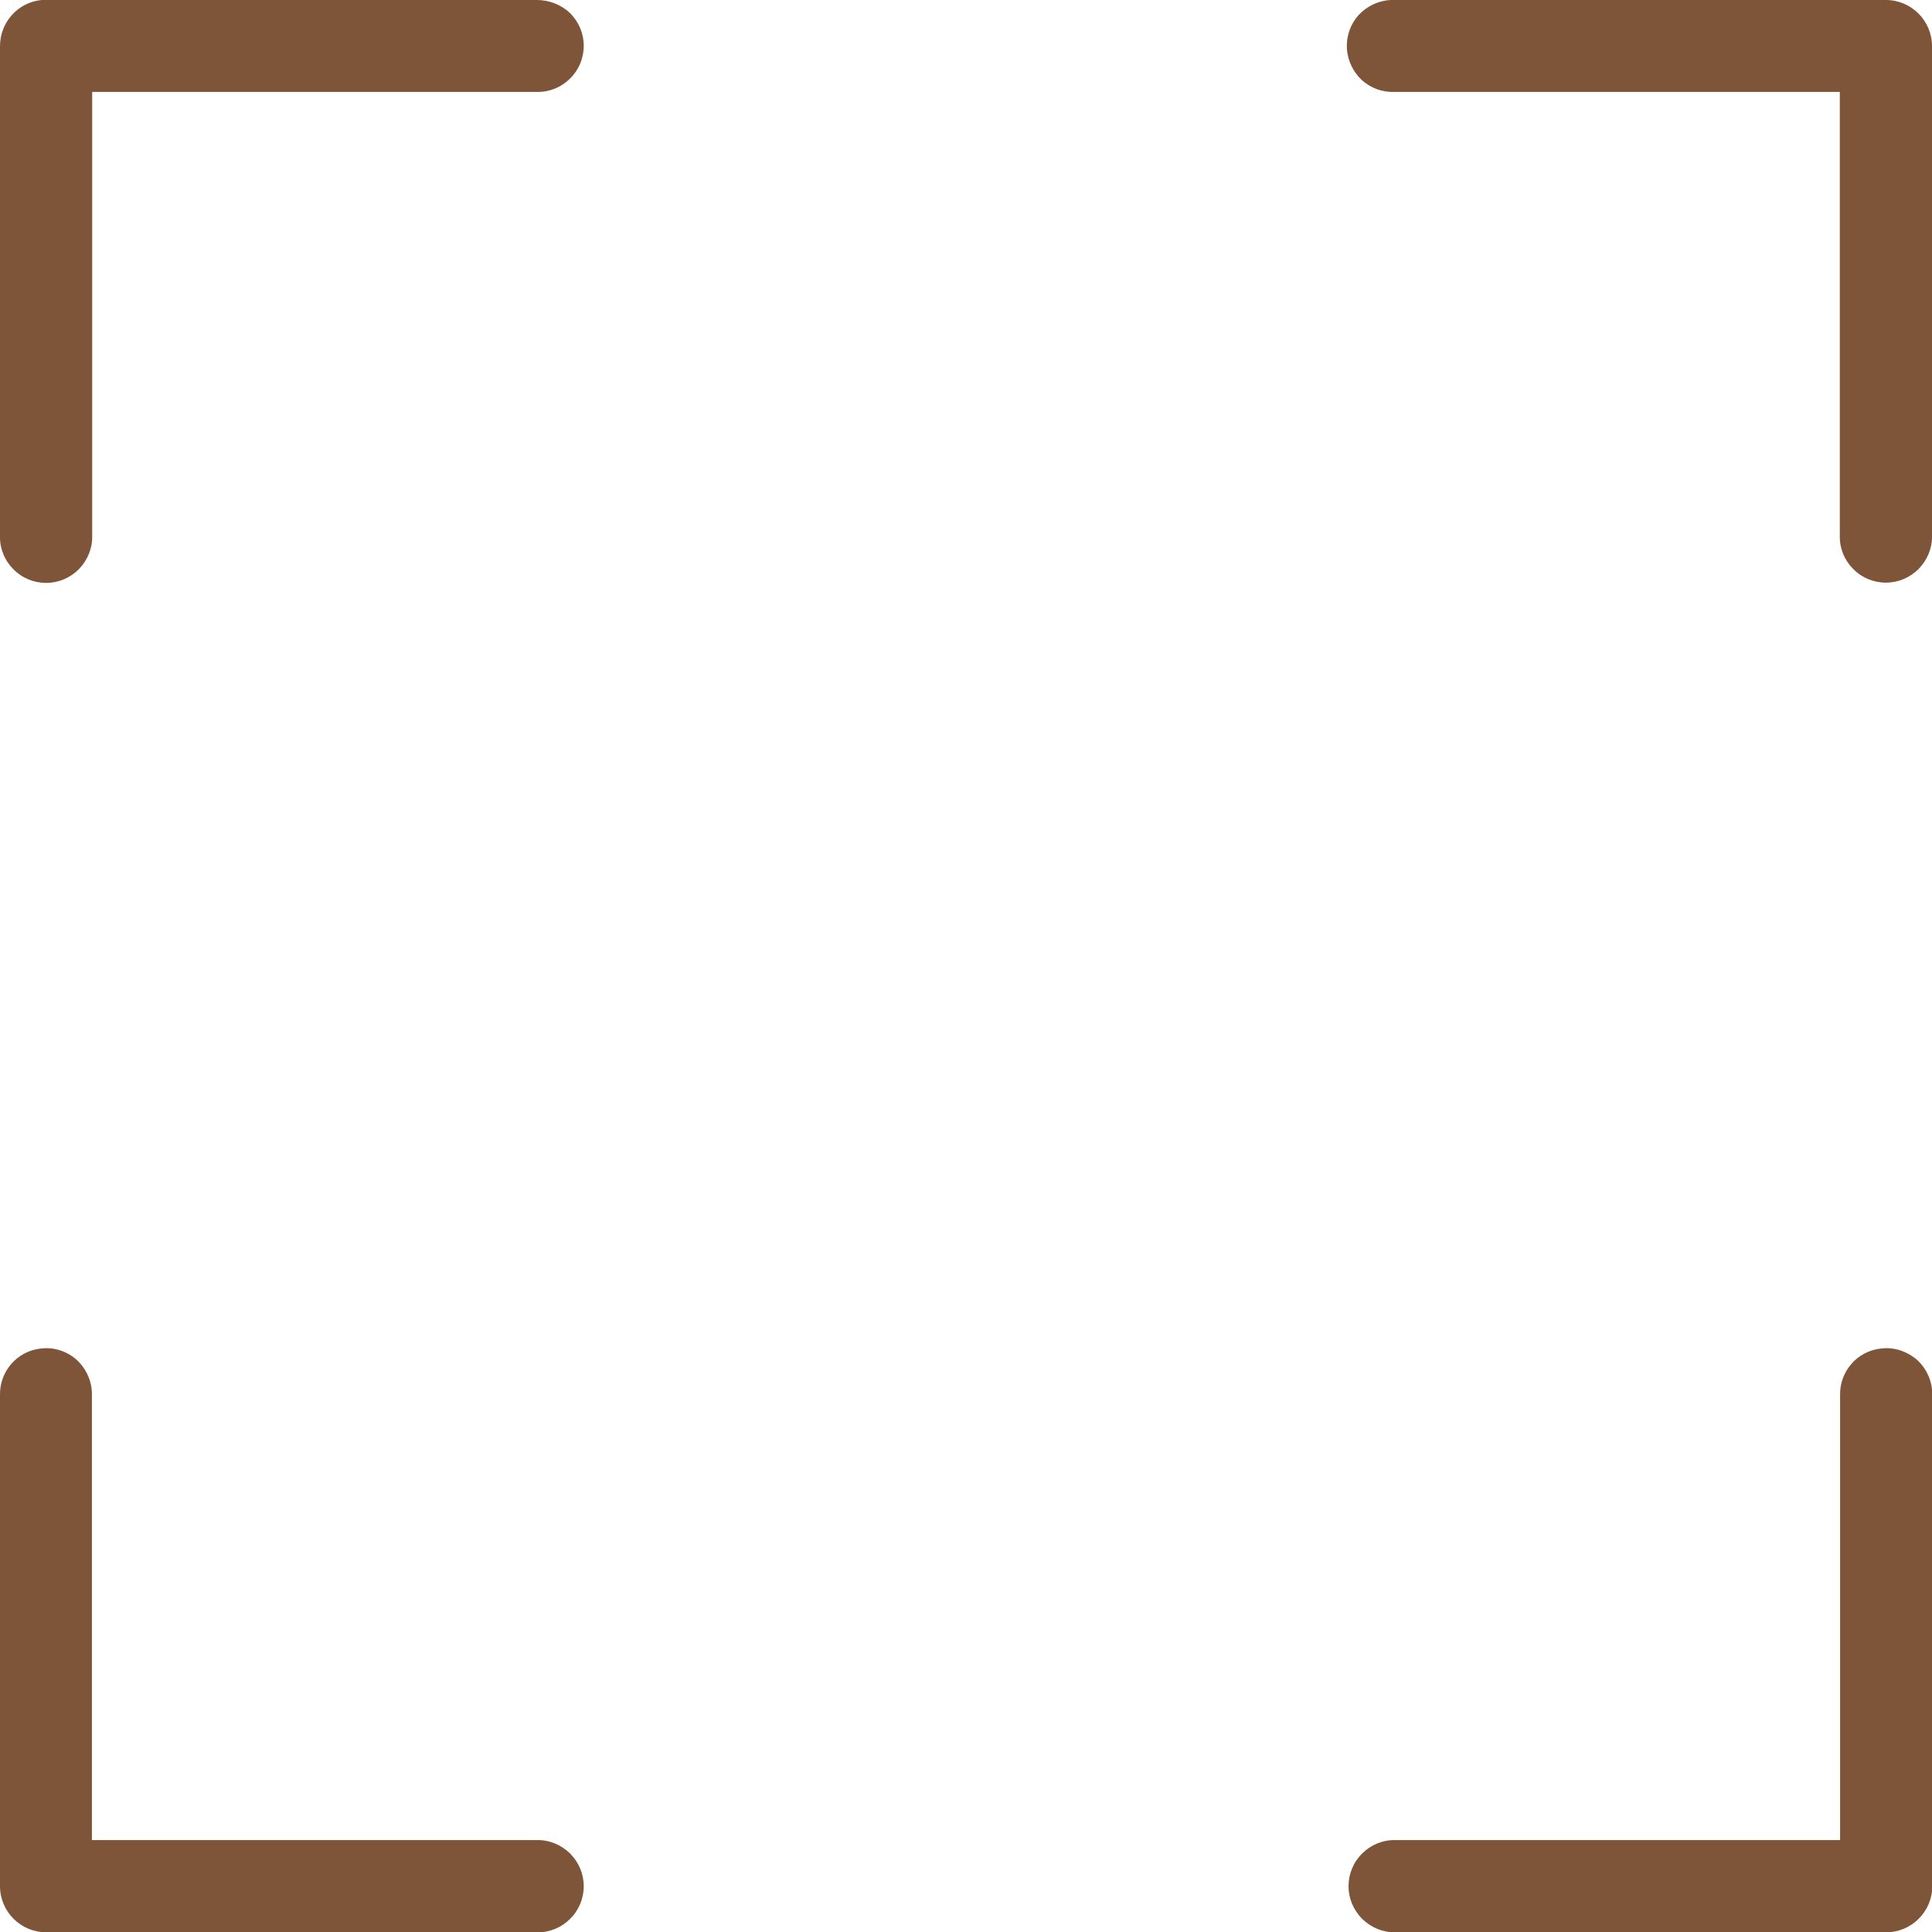 <?xml version="1.0" encoding="UTF-8"?> <svg xmlns="http://www.w3.org/2000/svg" width="700" height="700" viewBox="0 0 700 700" fill="none"><g clip-path="url(#clip0_19_8)"><path d="M15.1 0C6.5 0.8 0 8.1 0 16.7V194.3C-0.1 198.8 1.7 203.1 4.8 206.2C7.9 209.4 12.2 211.2 16.7 211.2C21.2 211.2 25.4 209.4 28.6 206.2C31.7 203 33.5 198.7 33.4 194.3V33.3H194.6C199.1 33.4 203.4 31.6 206.5 28.5C209.7 25.4 211.5 21.1 211.5 16.6C211.5 12.1 209.7 7.9 206.5 4.7C203.3 1.7 199 0 194.5 0H16.7C16.1 0 15.6 0 15.1 0ZM503.9 0C499.5 0.2 495.3 2.2 492.3 5.4C489.3 8.7 487.8 13 488 17.4C488.2 21.8 490.2 26 493.4 29C496.7 32 501 33.5 505.4 33.3H666.6V194.2C666.5 198.7 668.3 203 671.4 206.1C674.5 209.3 678.8 211.1 683.3 211.1C687.8 211.1 692 209.3 695.2 206.1C698.3 202.9 700.1 198.6 700 194.2V16.7C700 7.5 692.5 0 683.3 0H505.5C504.9 0 504.4 0 503.9 0ZM14.8 488.6C6.2 489.5 -0.2 496.9 0 505.5V683.4C0 692.6 7.5 700.1 16.7 700.1H194.6C199.1 700.2 203.4 698.4 206.5 695.3C209.7 692.2 211.5 687.9 211.5 683.4C211.5 678.9 209.7 674.7 206.5 671.5C203.3 668.4 199 666.6 194.6 666.7H33.3V505.5C33.4 500.7 31.4 496.1 27.9 492.8C24.4 489.6 19.6 488 14.8 488.6ZM681.5 488.6C672.9 489.5 666.5 496.9 666.7 505.5V666.7H505.5C501 666.6 496.7 668.4 493.6 671.5C490.4 674.6 488.6 678.9 488.6 683.4C488.6 687.9 490.4 692.1 493.6 695.3C496.8 698.4 501.1 700.2 505.5 700.1H683.4C692.6 700.1 700.1 692.6 700.1 683.4V505.5C700.2 500.7 698.2 496.1 694.7 492.8C691 489.6 686.3 488 681.5 488.6Z" fill="#7F5539"></path></g><defs><clipPath id="clip0_19_8"><rect width="700" height="700" fill="white"></rect></clipPath></defs></svg> 